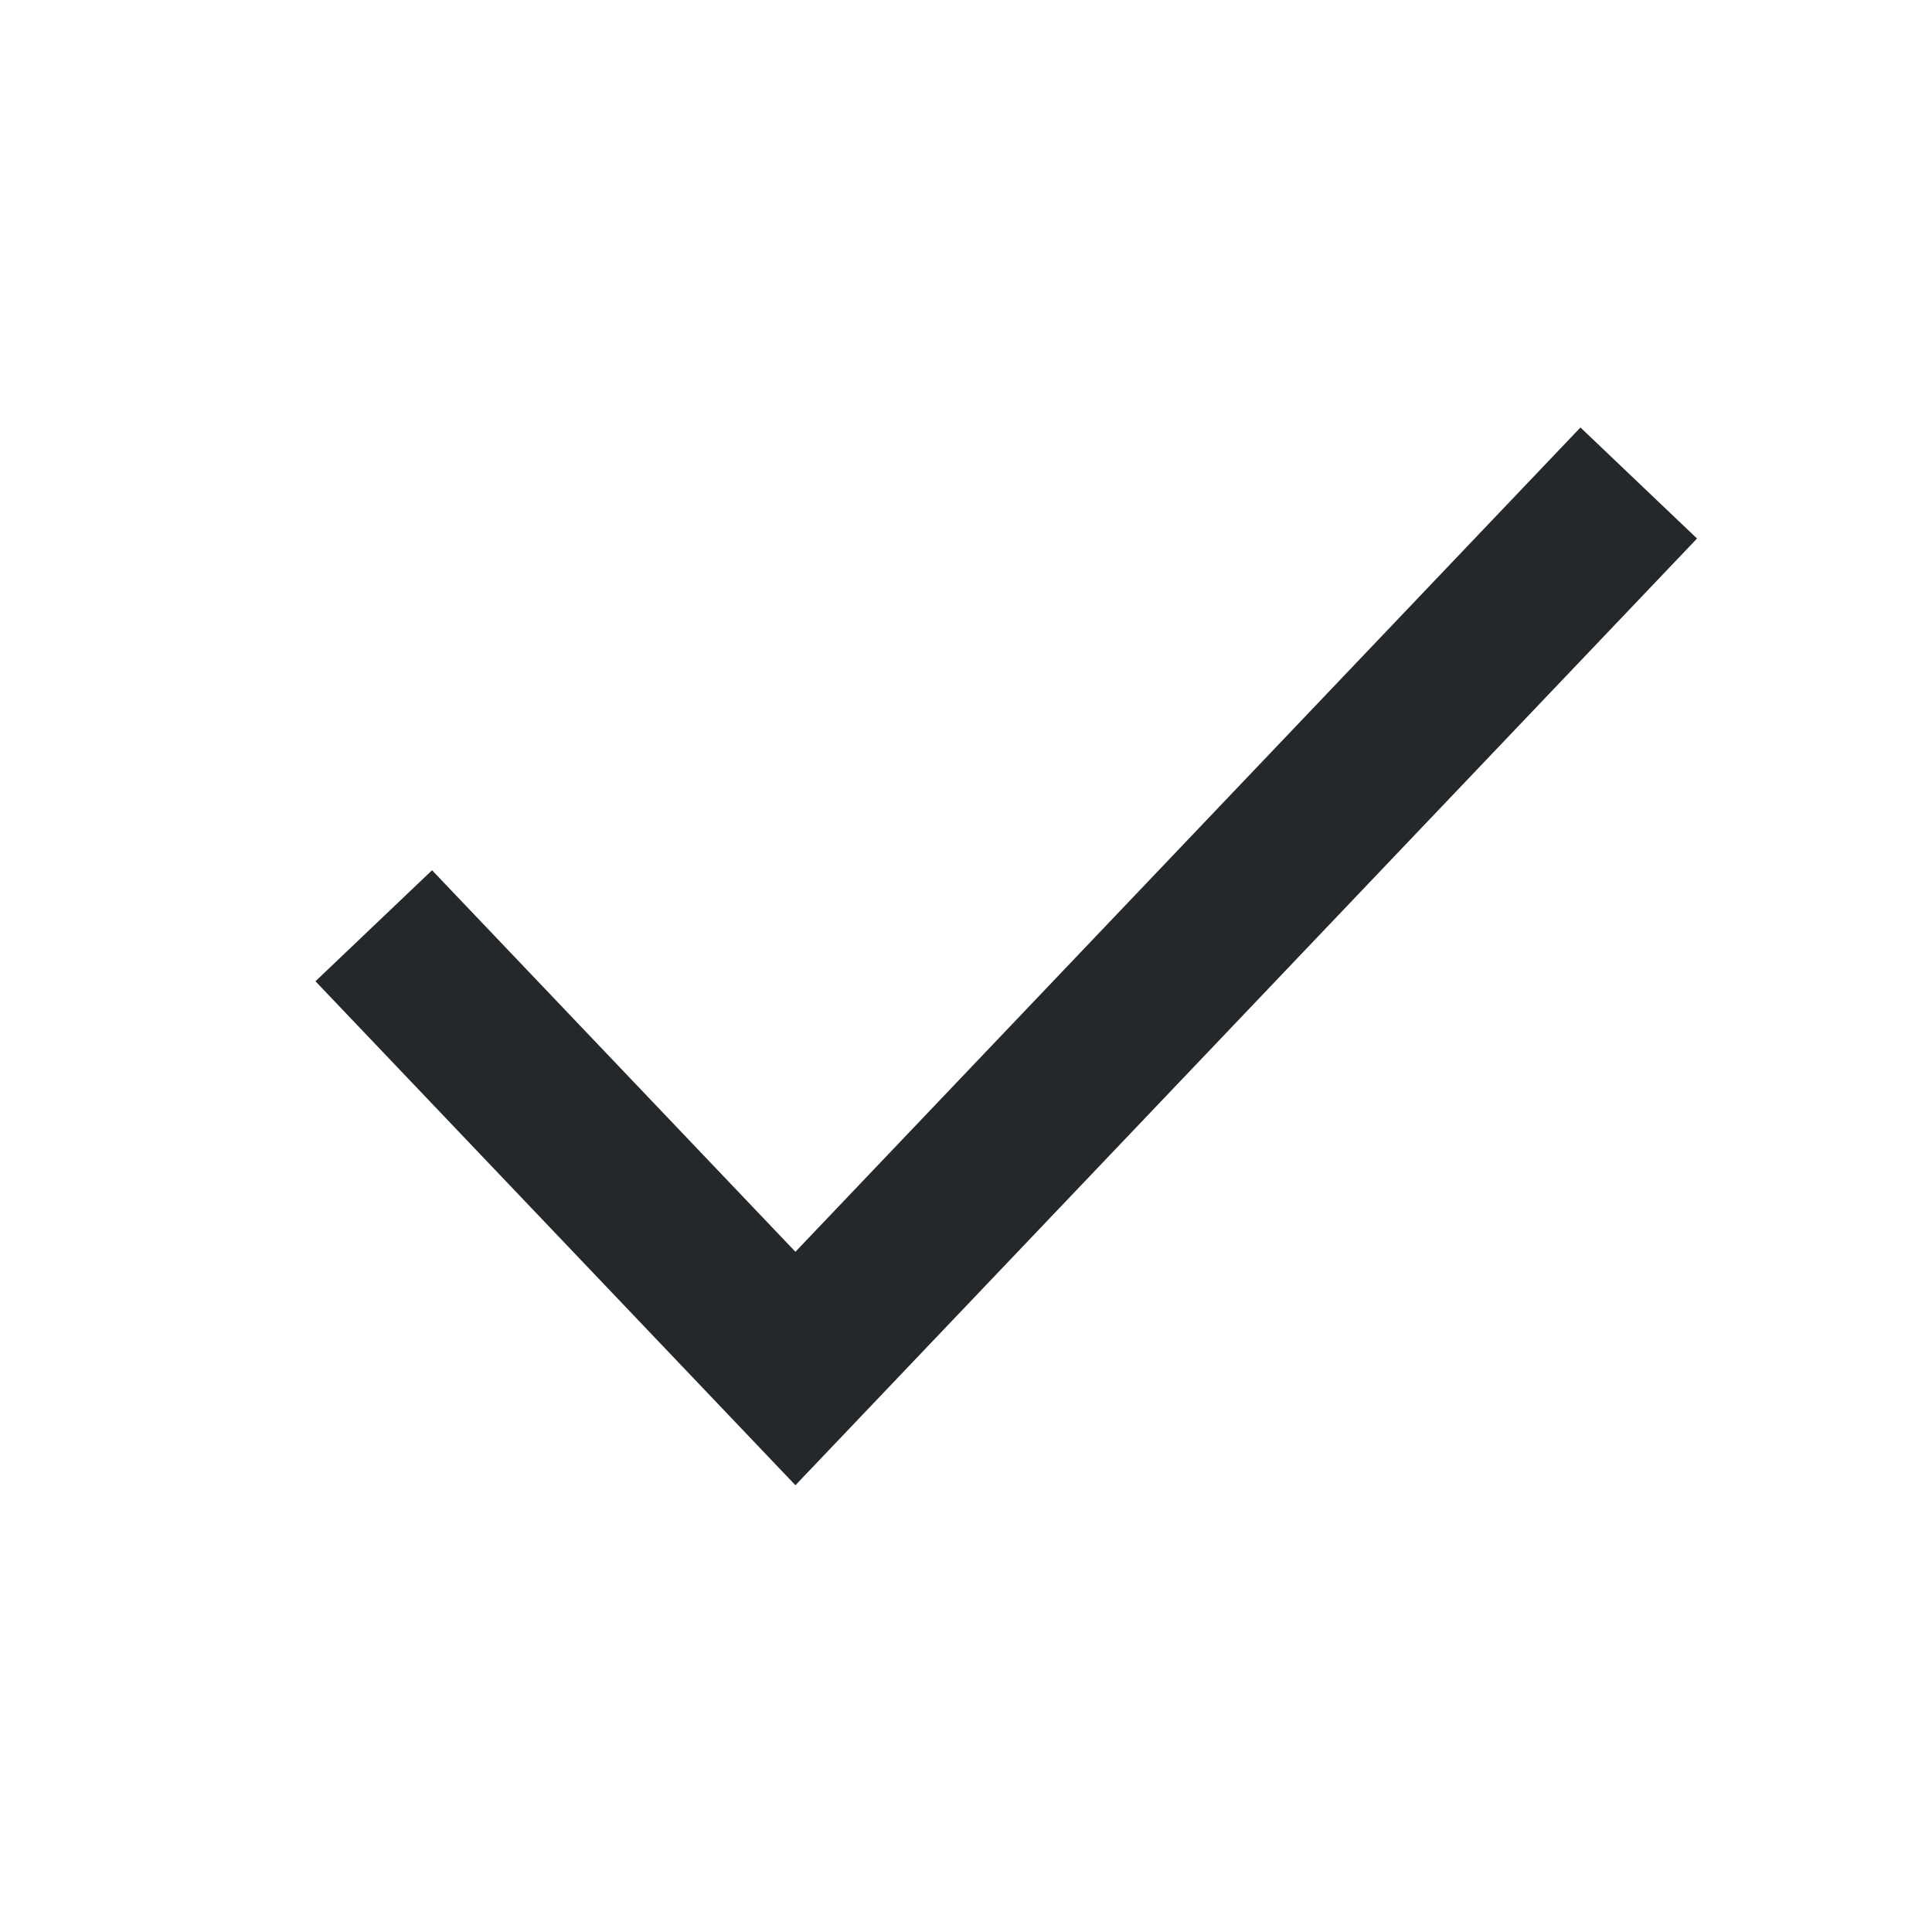 <?xml version="1.0" encoding="UTF-8"?>
<svg width="24px" height="24px" viewBox="0 0 24 24" version="1.1" xmlns="http://www.w3.org/2000/svg" xmlns:xlink="http://www.w3.org/1999/xlink">
    <title>ic_check</title>
    <g id="页面-1" stroke="none" stroke-width="1" fill="none" fill-rule="evenodd">
        <g id="规范" transform="translate(-424, -2692)" stroke="#24282A" stroke-width="2">
            <g id="编组-18" transform="translate(100, 2600)">
                <g id="编组-15" transform="translate(0, 92)">
                    <g id="编组" transform="translate(324, 0)">
                        <polyline id="路径" points="4.643 11.5 9.881 17 20.357 6"></polyline>
                    </g>
                </g>
            </g>
        </g>
    </g>
</svg>